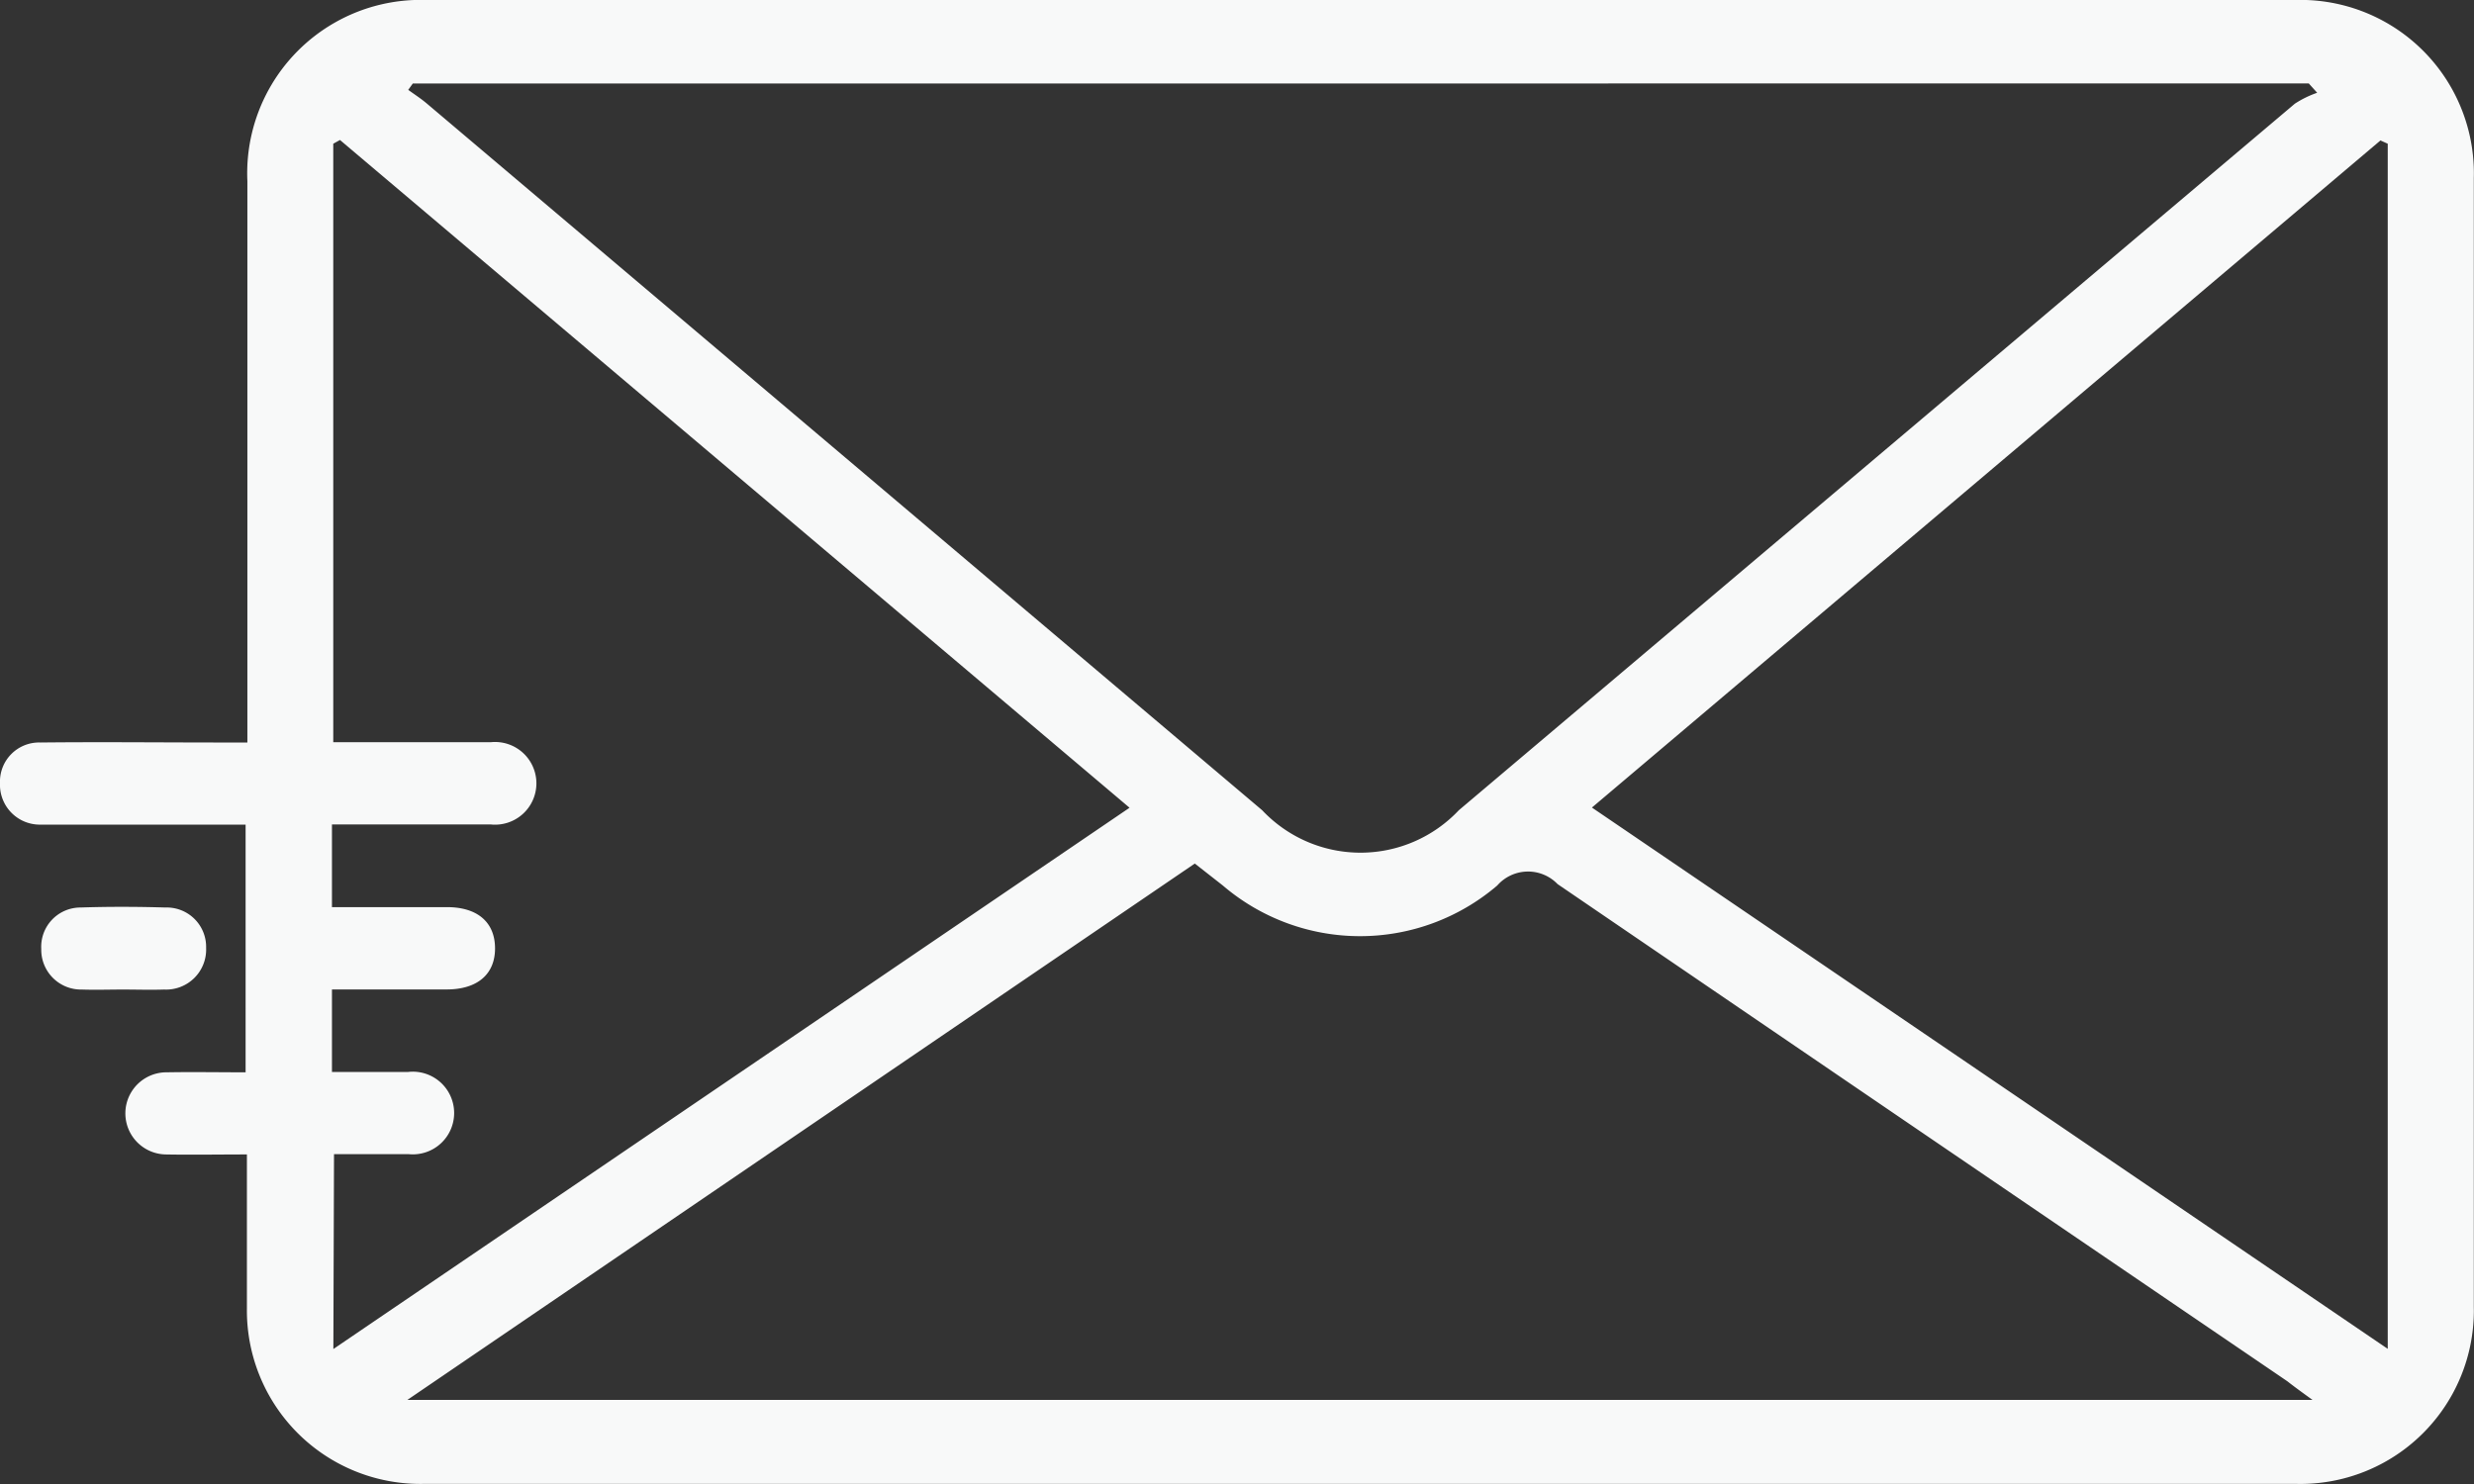 <svg xmlns="http://www.w3.org/2000/svg" xmlns:xlink="http://www.w3.org/1999/xlink" width="26.502" height="15.905" viewBox="0 0 26.502 15.905"><rect x="0" y="0" width="26.502" height="15.905" fill="#333333" stroke="none"/><defs><clipPath id="a"><rect width="26.502" height="15.905" fill="#f8f9f9"/></clipPath></defs><g clip-path="url(#a)"><path d="M2.65,12.37c-.32,0-.6.005-.872,0a.44.44,0,1,1,.01-.88c.275-.005.549,0,.843,0V8.836H.732c-.1,0-.2,0-.3,0A.427.427,0,0,1,0,8.392a.419.419,0,0,1,.433-.436c.644-.007,1.288,0,1.932,0H2.65v-.3q0-2.857,0-5.714A1.858,1.858,0,0,1,4.572,0h20.01A1.858,1.858,0,0,1,26.5,1.909q0,6.045,0,12.091a1.858,1.858,0,0,1-1.9,1.9q-10.032,0-20.065,0a1.858,1.858,0,0,1-1.89-1.883c0-.541,0-1.081,0-1.651M4.422.895,4.373.963c.065.047.133.091.194.142l8.954,7.577a1.447,1.447,0,0,0,2.106,0Q20.1,4.9,24.583,1.111a1.086,1.086,0,0,1,.239-.117l-.09-.1ZM4.364,15H24.772c-.126-.091-.2-.145-.27-.2q-3.91-2.661-7.817-5.327a.439.439,0,0,0-.646.015,2.261,2.261,0,0,1-2.94,0l-.3-.235L4.364,15M25.578,1.54,25.5,1.505,17.053,8.653l8.525,5.8ZM3.571,14.455l8.529-5.8L3.642,1.5l-.072.04V7.953c.565,0,1.126,0,1.686,0a.443.443,0,1,1,0,.881c-.567,0-1.134,0-1.7,0V9.72c.424,0,.828,0,1.232,0,.328,0,.514.163.515.44s-.186.44-.513.442c-.411,0-.822,0-1.234,0v.884c.285,0,.55,0,.816,0a.443.443,0,1,1,.006.881c-.273,0-.546,0-.8,0Z" transform="translate(0 0)" fill="#f8f9f9"/><path d="M6.864,132.626c-.147,0-.294.005-.44,0a.426.426,0,0,1-.435-.434.421.421,0,0,1,.422-.445c.3-.01.605-.009.908,0a.422.422,0,0,1,.436.432.429.429,0,0,1-.45.447c-.147.005-.293,0-.44,0" transform="translate(-5.547 -122.023)" fill="#f8f9f9"/></g></svg>